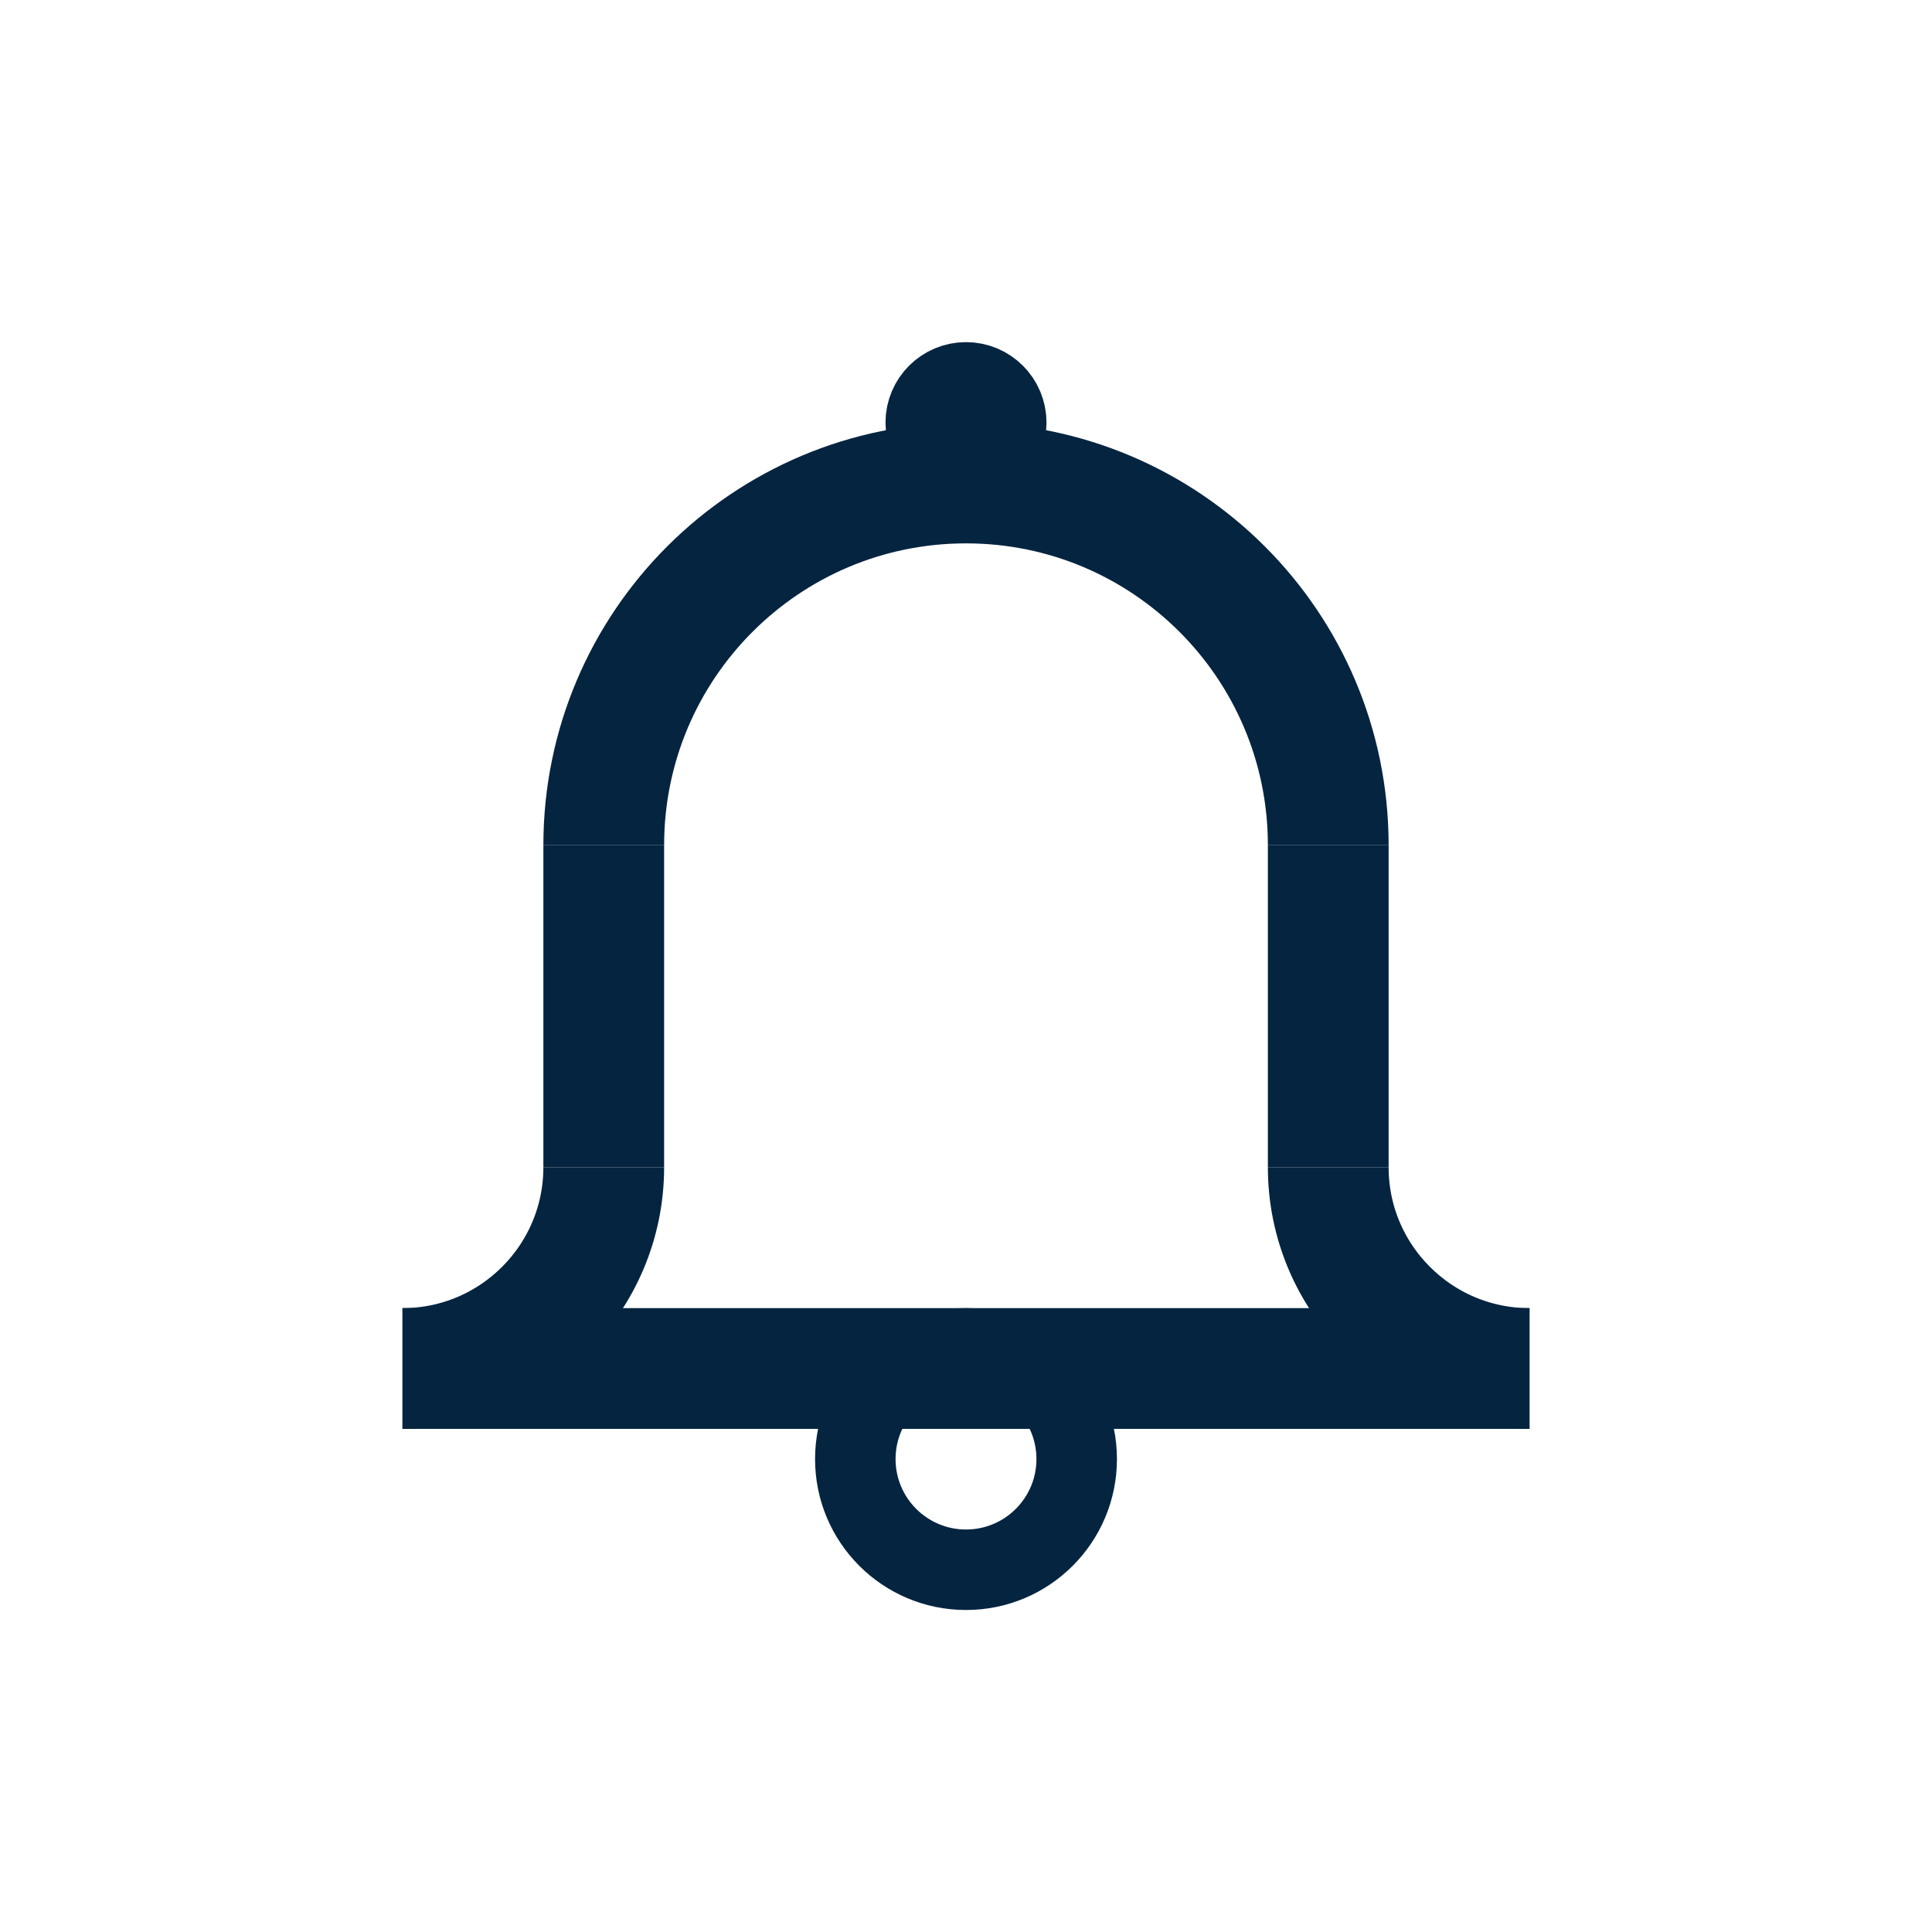 <?xml version="1.0" encoding="UTF-8"?>
<svg xmlns="http://www.w3.org/2000/svg" id="Layer_2" data-name="Layer 2" viewBox="0 0 48 48">
  <defs>
    <style>
      .cls-1, .cls-2, .cls-3 {
        fill: none;
      }

      .cls-2 {
        stroke-width: 2px;
      }

      .cls-2, .cls-3 {
        stroke: #052440;
        stroke-miterlimit: 10;
      }

      .cls-3 {
        stroke-width: 3px;
      }
    </style>
  </defs>
  <g id="Design">
    <path class="cls-3" d="M10,34c2.76,0,5-2.24,5-5"></path>
    <path class="cls-3" d="M33,29c0,2.76,2.24,5,5,5"></path>
    <path class="cls-3" d="M24,12c4.97,0,9,4.03,9,9"></path>
    <path class="cls-3" d="M15,21c0-4.97,4.03-9,9-9"></path>
    <circle class="cls-2" cx="24" cy="36.25" r="2.75"></circle>
    <circle class="cls-2" cx="24" cy="10.5" r="1"></circle>
    <line class="cls-3" x1="15" y1="21" x2="15" y2="29"></line>
    <line class="cls-3" x1="33" y1="21" x2="33" y2="29"></line>
    <line class="cls-3" x1="38" y1="34" x2="10" y2="34"></line>
  </g>
  <g id="Boundingbox">
    <rect class="cls-1" width="48" height="48"></rect>
  </g>
</svg>
